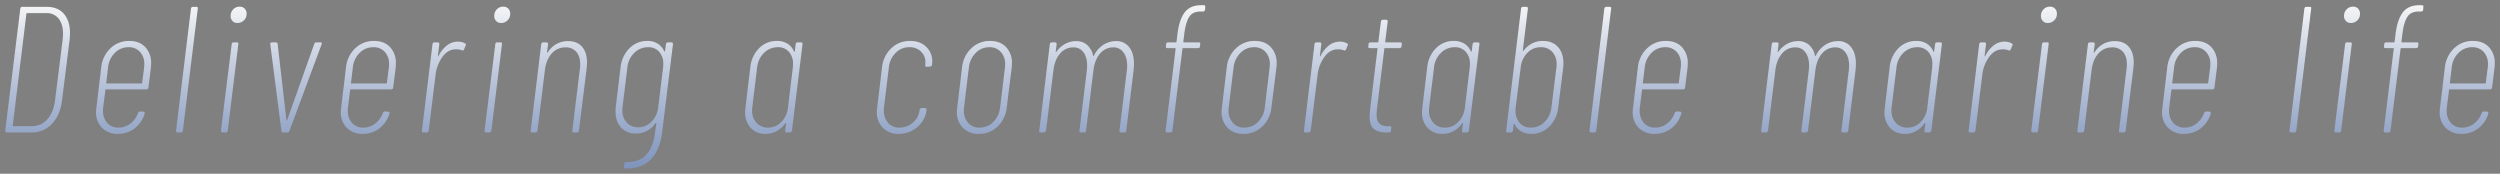 <svg xmlns="http://www.w3.org/2000/svg" xmlns:xlink="http://www.w3.org/1999/xlink" width="1434.919" height="99.73" viewBox="0 0 1434.919 99.73">
  <rect x="0" y="0" width="1434.919" height="99.73" fill="#808080" stroke="none"/>
  <defs>
    <linearGradient id="linear-gradient" x1="0.5" x2="0.5" y2="1.89" gradientUnits="objectBoundingBox">
      <stop offset="0" stop-color="#f4f5f6"/>
      <stop offset="1" stop-color="#1746a2" stop-opacity="0.651"/>
    </linearGradient>
  </defs>
  <path id="パス_1242" data-name="パス 1242" d="M7.416,0q-.927,0-.927-1.03l8.652-70.04a1.094,1.094,0,0,1,1.133-1.03H30.282q6.386,0,9.888,4.017t3.5,11.124q0,1.133-.206,3.605L39.14-18.746Q38.11-9.991,33.372-5A15.649,15.649,0,0,1,21.527,0Zm3.4-4.017q-.1.1,0,.257a.347.347,0,0,0,.309.155H22.042A11.455,11.455,0,0,0,30.8-7.725q3.5-4.017,4.326-11.021l4.326-34.505q.206-2.266.206-3.3,0-5.665-2.524-8.806A8.655,8.655,0,0,0,29.973-68.5H19.055a.5.5,0,0,0-.257.1.347.347,0,0,0-.154.309ZM88.683-25.75a1.094,1.094,0,0,1-1.133,1.03H64.375a.364.364,0,0,0-.412.412L62.727-14.42a12.25,12.25,0,0,0-.1,1.854,10.2,10.2,0,0,0,2.421,7.107,8.378,8.378,0,0,0,6.54,2.678A10.861,10.861,0,0,0,78.331-5.1a12.924,12.924,0,0,0,4.378-6.026,1.469,1.469,0,0,1,1.236-.927l1.751.1a.8.8,0,0,1,.721.309,1.07,1.07,0,0,1,.1.824,16.439,16.439,0,0,1-5.768,8.5A15.357,15.357,0,0,1,71.173.824a12.323,12.323,0,0,1-9.116-3.451,12.458,12.458,0,0,1-3.451-9.219,21.763,21.763,0,0,1,.206-2.369l2.781-23.175a17.4,17.4,0,0,1,5.3-10.918A15.137,15.137,0,0,1,77.662-52.53q5.871,0,9.218,3.554a13.04,13.04,0,0,1,3.347,9.321,19.3,19.3,0,0,1-.1,2.266ZM77.25-48.925a10.778,10.778,0,0,0-7.828,3.245,13.661,13.661,0,0,0-3.914,8.394l-1.03,8.755q-.1.1,0,.257a.347.347,0,0,0,.309.155H84.666a.364.364,0,0,0,.412-.412l1.133-8.755a12.25,12.25,0,0,0,.1-1.854,10.064,10.064,0,0,0-2.472-7.107A8.54,8.54,0,0,0,77.25-48.925ZM105.369,0a.83.83,0,0,1-.67-.309.773.773,0,0,1-.154-.721l8.549-70.04a1.094,1.094,0,0,1,1.133-1.03h1.957q1.03,0,.824,1.03L108.459-1.03A1.094,1.094,0,0,1,107.326,0Zm34.4-62.83a3.737,3.737,0,0,1-2.833-1.133,4.008,4.008,0,0,1-1.081-2.884,5.272,5.272,0,0,1,1.493-3.811,4.89,4.89,0,0,1,3.656-1.545,3.866,3.866,0,0,1,2.936,1.133,4.146,4.146,0,0,1,1.082,2.987,5.009,5.009,0,0,1-1.545,3.759A5.146,5.146,0,0,1,139.771-62.83ZM131.222,0q-.927,0-.927-1.03l6.18-49.646a.988.988,0,0,1,.309-.721.988.988,0,0,1,.721-.309h1.957q1.03,0,.824,1.03L134.209-1.03A1.094,1.094,0,0,1,133.076,0Zm34.814,0q-1.03,0-1.03-.927L158.62-50.573v-.206q0-.927,1.03-.927h2.163q1.03,0,1.03.927L167.89-7.107q0,.309.154.309t.258-.309l15.553-43.672a1.237,1.237,0,0,1,.412-.67,1.092,1.092,0,0,1,.721-.257h2.472q1.133,0,.618,1.133L169.641-.927A1.212,1.212,0,0,1,168.4,0Zm63.139-25.75a1.094,1.094,0,0,1-1.133,1.03H204.867a.364.364,0,0,0-.412.412l-1.236,9.888a12.25,12.25,0,0,0-.1,1.854,10.2,10.2,0,0,0,2.421,7.107,8.378,8.378,0,0,0,6.54,2.678A10.861,10.861,0,0,0,218.824-5.1a12.924,12.924,0,0,0,4.378-6.026,1.469,1.469,0,0,1,1.236-.927l1.751.1a.8.8,0,0,1,.721.309,1.07,1.07,0,0,1,.1.824,16.439,16.439,0,0,1-5.768,8.5A15.357,15.357,0,0,1,211.665.824a12.323,12.323,0,0,1-9.115-3.451,12.458,12.458,0,0,1-3.451-9.219,21.764,21.764,0,0,1,.206-2.369l2.781-23.175a17.4,17.4,0,0,1,5.3-10.918,15.137,15.137,0,0,1,10.763-4.223q5.871,0,9.219,3.554a13.04,13.04,0,0,1,3.348,9.321,19.3,19.3,0,0,1-.1,2.266ZM217.742-48.925a10.778,10.778,0,0,0-7.828,3.245A13.661,13.661,0,0,0,206-37.286l-1.03,8.755q-.1.1,0,.257a.347.347,0,0,0,.309.155h19.879a.364.364,0,0,0,.412-.412l1.133-8.755a12.25,12.25,0,0,0,.1-1.854,10.064,10.064,0,0,0-2.472-7.107A8.54,8.54,0,0,0,217.742-48.925Zm48.513-3.193a8.189,8.189,0,0,1,4.223,1.03.881.881,0,0,1,.206,1.339l-.824,2.06q-.515.927-1.339.515a8.175,8.175,0,0,0-3.605-.515q-4.223,0-7.416,4.223a21.775,21.775,0,0,0-4.017,10.506L249.569-1.03a1.528,1.528,0,0,1-.412.721.988.988,0,0,1-.721.309h-1.957q-1.03,0-.824-1.03l6.077-49.646a1.094,1.094,0,0,1,1.133-1.03h1.854q.927,0,.927,1.03l-.824,6.695q-.1.309.1.309t.309-.309a17.279,17.279,0,0,1,4.79-5.974A10.036,10.036,0,0,1,266.255-52.118ZM291.078-62.83a3.737,3.737,0,0,1-2.832-1.133,4.008,4.008,0,0,1-1.082-2.884,5.272,5.272,0,0,1,1.493-3.811,4.89,4.89,0,0,1,3.656-1.545,3.866,3.866,0,0,1,2.936,1.133,4.146,4.146,0,0,1,1.081,2.987,5.009,5.009,0,0,1-1.545,3.759A5.146,5.146,0,0,1,291.078-62.83ZM282.529,0q-.927,0-.927-1.03l6.18-49.646a.988.988,0,0,1,.309-.721.988.988,0,0,1,.721-.309h1.957q1.03,0,.824,1.03L285.516-1.03A1.094,1.094,0,0,1,284.383,0ZM329.5-52.427q5.253,0,8.086,3.244t2.832,9.116q0,.927-.206,3.4L335.78-1.03a.988.988,0,0,1-.309.721,1.114,1.114,0,0,1-.824.309h-1.854q-1.03,0-.824-1.03L336.3-36.256q.206-1.854.206-2.678,0-4.738-2.215-7.313a7.9,7.9,0,0,0-6.335-2.575,10.122,10.122,0,0,0-7.828,3.553q-3.193,3.553-3.914,9.734L311.987-1.03a1.528,1.528,0,0,1-.412.721.988.988,0,0,1-.721.309H308.9q-1.03,0-.824-1.03l6.077-49.646a1.094,1.094,0,0,1,1.133-1.03h1.854q.927,0,.927,1.03l-.618,4.532q0,.309.154.309a.565.565,0,0,0,.361-.206,13.689,13.689,0,0,1,5.047-4.789A13.552,13.552,0,0,1,329.5-52.427Zm56.238,1.751a1.094,1.094,0,0,1,1.133-1.03h1.957q.927,0,.927,1.03L383.572-.309Q380.894,20.7,362.972,20.7a1.829,1.829,0,0,1-1.133-.257.742.742,0,0,1-.206-.772l.206-1.648q0-1.03,1.339-1.03,7.519,0,11.433-4.429T379.555-.515l.618-4.635q0-.309-.154-.309a.565.565,0,0,0-.361.206,13.086,13.086,0,0,1-4.841,4.378A13.459,13.459,0,0,1,368.534.618a11.049,11.049,0,0,1-8.6-3.451q-3.141-3.45-3.141-9.219a20.473,20.473,0,0,1,.1-2.369l2.781-22.969a17.9,17.9,0,0,1,5.1-10.918,14.065,14.065,0,0,1,10.249-4.223,11.138,11.138,0,0,1,5.871,1.494,9.744,9.744,0,0,1,3.811,4.378.565.565,0,0,0,.361.206q.154,0,.154-.309ZM369.873-2.987a10.323,10.323,0,0,0,7.622-3.245,13.941,13.941,0,0,0,3.811-8.395l2.781-22.66a14.547,14.547,0,0,0,.1-1.957,10.138,10.138,0,0,0-2.369-7.056,8.051,8.051,0,0,0-6.283-2.626,11.072,11.072,0,0,0-7.983,3.245,13.531,13.531,0,0,0-3.966,8.394l-2.781,22.66a12.245,12.245,0,0,0-.1,1.854,9.94,9.94,0,0,0,2.524,7.107A8.7,8.7,0,0,0,369.873-2.987ZM460.2-50.676a1.094,1.094,0,0,1,1.133-1.03h1.854a.948.948,0,0,1,.772.309.773.773,0,0,1,.155.721L458.041-1.03a1.528,1.528,0,0,1-.412.721.988.988,0,0,1-.721.309h-1.957q-1.03,0-.824-1.03l.515-4.017q0-.309-.206-.36t-.309.258a14.426,14.426,0,0,1-4.944,4.429A12.89,12.89,0,0,1,443,.824a11.213,11.213,0,0,1-8.652-3.451,12.888,12.888,0,0,1-3.193-9.116q0-.721.206-2.575l2.781-23.072a17.914,17.914,0,0,1,5.047-10.97,14.1,14.1,0,0,1,10.3-4.172,11.116,11.116,0,0,1,5.922,1.545,9.36,9.36,0,0,1,3.76,4.429q.1.309.309.257t.206-.36Zm-15.862,47.9a10.323,10.323,0,0,0,7.622-3.245,13.941,13.941,0,0,0,3.811-8.394l2.781-22.866a14.547,14.547,0,0,0,.1-1.957A10.138,10.138,0,0,0,456.29-46.3a8.051,8.051,0,0,0-6.283-2.626,11.072,11.072,0,0,0-7.983,3.245,13.531,13.531,0,0,0-3.966,8.394L435.278-14.42a12.245,12.245,0,0,0-.1,1.854A9.982,9.982,0,0,0,437.7-5.511,8.621,8.621,0,0,0,444.342-2.781ZM519.326.824a12.223,12.223,0,0,1-9.116-3.5,12.635,12.635,0,0,1-3.451-9.27,21.758,21.758,0,0,1,.206-2.369l2.781-23.072a17.4,17.4,0,0,1,5.3-10.918,15.137,15.137,0,0,1,10.763-4.223q5.871,0,9.321,3.4a11.257,11.257,0,0,1,3.451,8.343,8.533,8.533,0,0,1-.1,1.545v.412a1.528,1.528,0,0,1-.412.721.988.988,0,0,1-.721.309l-1.957.1q-1.03,0-.824-1.03v-.412l.1-1.133a8.344,8.344,0,0,0-2.523-6.128,9.117,9.117,0,0,0-6.746-2.524,10.778,10.778,0,0,0-7.828,3.245,13.661,13.661,0,0,0-3.914,8.394L510.88-14.42a12.245,12.245,0,0,0-.1,1.854,10.107,10.107,0,0,0,2.472,7.056,8.339,8.339,0,0,0,6.489,2.73,11.266,11.266,0,0,0,7.828-2.987,10.594,10.594,0,0,0,3.708-6.8l.1-.412a1.094,1.094,0,0,1,1.133-1.03h1.854a.948.948,0,0,1,.772.309.773.773,0,0,1,.155.721l-.1.515a13.953,13.953,0,0,1-2.575,6.541,16.03,16.03,0,0,1-5.665,4.893A16.039,16.039,0,0,1,519.326.824Zm45.938,0a12.223,12.223,0,0,1-9.115-3.5,12.635,12.635,0,0,1-3.451-9.27,21.764,21.764,0,0,1,.206-2.369l2.781-23.072a17.4,17.4,0,0,1,5.3-10.918,15.137,15.137,0,0,1,10.763-4.223q5.871,0,9.219,3.554a13.04,13.04,0,0,1,3.347,9.321,19.306,19.306,0,0,1-.1,2.266l-2.884,23.072A17.517,17.517,0,0,1,576.079-3.4,15.087,15.087,0,0,1,565.264.824Zm.412-3.605a10.9,10.9,0,0,0,7.931-3.245,13.661,13.661,0,0,0,3.914-8.394L580.3-37.286a12.251,12.251,0,0,0,.1-1.854,10.106,10.106,0,0,0-2.472-7.055,8.46,8.46,0,0,0-6.592-2.73,10.694,10.694,0,0,0-7.828,3.3,13.791,13.791,0,0,0-3.914,8.343L556.818-14.42a12.249,12.249,0,0,0-.1,1.854,10.106,10.106,0,0,0,2.472,7.056A8.339,8.339,0,0,0,565.676-2.781Zm78.383-49.646a9.061,9.061,0,0,1,7.571,3.5q2.729,3.5,2.729,9.682,0,1.03-.206,3.5L649.93-1.03A1.094,1.094,0,0,1,648.8,0H646.84a.83.83,0,0,1-.669-.309.773.773,0,0,1-.154-.721l4.223-34.3q.206-2.06.206-2.884,0-4.944-2.163-7.777a6.894,6.894,0,0,0-5.768-2.833,9.71,9.71,0,0,0-7.622,3.553q-3.09,3.553-3.811,9.734L626.858-1.03A1.094,1.094,0,0,1,625.725,0h-1.854q-1.03,0-.824-1.03l4.223-34.3q.206-2.06.206-2.884,0-4.944-2.112-7.777a6.757,6.757,0,0,0-5.716-2.833,9.816,9.816,0,0,0-7.725,3.553q-3.09,3.553-3.811,9.734L603.889-1.03a1.528,1.528,0,0,1-.412.721.988.988,0,0,1-.721.309H600.8q-1.03,0-.824-1.03l6.077-49.646a1.094,1.094,0,0,1,1.133-1.03h1.854q.927,0,.927,1.03l-.515,4.223q-.1.309.052.309a.565.565,0,0,0,.36-.206,14.812,14.812,0,0,1,5.1-4.532,12.988,12.988,0,0,1,6.128-1.545,9.391,9.391,0,0,1,6.335,2.163,11.152,11.152,0,0,1,3.451,6.18q.206.618.515-.1a15.263,15.263,0,0,1,5.407-6.129A13.355,13.355,0,0,1,644.059-52.427Zm48.513-17q-4.532,0-6.541,3.142T683.2-56.341l-.515,4.223q0,.412.309.412h8.549q1.03,0,.824,1.03l-.1,1.236a1.094,1.094,0,0,1-1.133,1.03h-8.549a.364.364,0,0,0-.412.412L676.4-1.03A1.094,1.094,0,0,1,675.268,0h-1.854a.948.948,0,0,1-.773-.309.773.773,0,0,1-.154-.721L678.255-48q0-.412-.309-.412h-4.429q-1.03,0-.824-1.03l.1-1.236a1.094,1.094,0,0,1,1.133-1.03h4.429a.364.364,0,0,0,.412-.412l.515-4.223q1.03-8.446,4.171-12.566t9.424-4.12h1.545q1.03,0,.824,1.03l-.1,1.545a1.094,1.094,0,0,1-1.133,1.03ZM717.189.824a12.223,12.223,0,0,1-9.115-3.5,12.635,12.635,0,0,1-3.451-9.27,21.764,21.764,0,0,1,.206-2.369l2.781-23.072a17.4,17.4,0,0,1,5.3-10.918,15.137,15.137,0,0,1,10.763-4.223q5.871,0,9.219,3.554a13.04,13.04,0,0,1,3.347,9.321,19.306,19.306,0,0,1-.1,2.266l-2.884,23.072A17.517,17.517,0,0,1,728-3.4,15.087,15.087,0,0,1,717.189.824Zm.412-3.605a10.9,10.9,0,0,0,7.931-3.245,13.661,13.661,0,0,0,3.914-8.394l2.781-22.866a12.251,12.251,0,0,0,.1-1.854,10.106,10.106,0,0,0-2.472-7.055,8.46,8.46,0,0,0-6.592-2.73,10.694,10.694,0,0,0-7.828,3.3,13.791,13.791,0,0,0-3.914,8.343L708.743-14.42a12.249,12.249,0,0,0-.1,1.854,10.106,10.106,0,0,0,2.472,7.056A8.339,8.339,0,0,0,717.6-2.781Zm54.9-49.337a8.189,8.189,0,0,1,4.223,1.03.881.881,0,0,1,.206,1.339l-.824,2.06q-.515.927-1.339.515a8.175,8.175,0,0,0-3.605-.515q-4.223,0-7.416,4.223a21.774,21.774,0,0,0-4.017,10.506L755.814-1.03a1.528,1.528,0,0,1-.412.721.988.988,0,0,1-.721.309h-1.957q-1.03,0-.824-1.03l6.077-49.646a1.094,1.094,0,0,1,1.133-1.03h1.854q.927,0,.927,1.03l-.824,6.695q-.1.309.1.309t.309-.309a17.279,17.279,0,0,1,4.79-5.974A10.036,10.036,0,0,1,772.5-52.118Zm35.432,2.678a1.094,1.094,0,0,1-1.133,1.03h-8.343a.364.364,0,0,0-.412.412L793.821-13.39q-.206,2.266-.206,2.987,0,3.811,1.6,5.3A6.953,6.953,0,0,0,800.1-3.605h1.133a.83.83,0,0,1,.67.309.773.773,0,0,1,.154.721l-.206,1.545A1.094,1.094,0,0,1,800.722,0h-1.648q-4.635,0-7.055-2.009T789.6-9.27q0-.927.206-3.4L794.13-48q0-.412-.309-.412H789.7q-1.03,0-.824-1.03l.1-1.236a1.094,1.094,0,0,1,1.133-1.03h4.12a.364.364,0,0,0,.412-.412l1.442-11.536a1.094,1.094,0,0,1,1.133-1.03h1.854q.927,0,.927,1.03l-1.442,11.536q0,.412.309.412h8.343q1.03,0,.824,1.03Zm40.788-1.236a1.094,1.094,0,0,1,1.133-1.03h1.854a.948.948,0,0,1,.773.309.773.773,0,0,1,.154.721L846.557-1.03a1.528,1.528,0,0,1-.412.721.988.988,0,0,1-.721.309h-1.957q-1.03,0-.824-1.03l.515-4.017q0-.309-.206-.36t-.309.258A14.426,14.426,0,0,1,837.7-.721a12.89,12.89,0,0,1-6.18,1.545,11.213,11.213,0,0,1-8.652-3.451,12.888,12.888,0,0,1-3.193-9.116q0-.721.206-2.575l2.781-23.072a17.914,17.914,0,0,1,5.047-10.97,14.1,14.1,0,0,1,10.3-4.172,11.116,11.116,0,0,1,5.922,1.545,9.36,9.36,0,0,1,3.76,4.429q.1.309.309.257t.206-.36Zm-15.862,47.9a10.323,10.323,0,0,0,7.622-3.245,13.941,13.941,0,0,0,3.811-8.394l2.781-22.866a14.548,14.548,0,0,0,.1-1.957,10.138,10.138,0,0,0-2.369-7.056,8.051,8.051,0,0,0-6.283-2.626,11.072,11.072,0,0,0-7.983,3.245,13.531,13.531,0,0,0-3.965,8.394L823.794-14.42a12.249,12.249,0,0,0-.1,1.854,9.982,9.982,0,0,0,2.523,7.056A8.621,8.621,0,0,0,832.858-2.781ZM888.993-52.53q5.562,0,8.7,3.451t3.141,9.322a20.488,20.488,0,0,1-.1,2.369l-2.884,23.175a17.806,17.806,0,0,1-5.1,10.815A14.186,14.186,0,0,1,882.4.824a11.239,11.239,0,0,1-5.768-1.442,9.632,9.632,0,0,1-3.811-4.12q-.206-.206-.36-.155t-.155.36l-.412,3.5a1.528,1.528,0,0,1-.412.721.988.988,0,0,1-.721.309h-1.957q-1.03,0-.824-1.03l8.549-70.04a1.094,1.094,0,0,1,1.133-1.03h1.957a.83.83,0,0,1,.669.309.773.773,0,0,1,.154.721l-2.884,23.9q-.1.309.051.361t.361-.154a14.353,14.353,0,0,1,4.892-4.12A13.314,13.314,0,0,1,888.993-52.53Zm7.828,15.244a12.251,12.251,0,0,0,.1-1.854,10.064,10.064,0,0,0-2.472-7.107,8.54,8.54,0,0,0-6.592-2.678,10.439,10.439,0,0,0-7.725,3.245,13.941,13.941,0,0,0-3.811,8.394L873.44-14.42a13.209,13.209,0,0,0-.1,1.957,10.045,10.045,0,0,0,2.42,7A8.255,8.255,0,0,0,882.2-2.781a10.778,10.778,0,0,0,7.828-3.245,13.661,13.661,0,0,0,3.914-8.394ZM916.6,0a.83.83,0,0,1-.669-.309.773.773,0,0,1-.154-.721l8.549-70.04a1.094,1.094,0,0,1,1.133-1.03h1.957q1.03,0,.824,1.03L919.687-1.03A1.094,1.094,0,0,1,918.554,0Zm54.075-25.75a1.094,1.094,0,0,1-1.133,1.03H946.364a.364.364,0,0,0-.412.412l-1.236,9.888a12.249,12.249,0,0,0-.1,1.854,10.2,10.2,0,0,0,2.421,7.107,8.378,8.378,0,0,0,6.54,2.678A10.861,10.861,0,0,0,960.32-5.1a12.924,12.924,0,0,0,4.378-6.026,1.469,1.469,0,0,1,1.236-.927l1.751.1a.8.8,0,0,1,.721.309,1.07,1.07,0,0,1,.1.824,16.439,16.439,0,0,1-5.768,8.5A15.357,15.357,0,0,1,953.162.824a12.323,12.323,0,0,1-9.115-3.451,12.458,12.458,0,0,1-3.451-9.219,21.764,21.764,0,0,1,.206-2.369l2.781-23.175a17.4,17.4,0,0,1,5.3-10.918,15.137,15.137,0,0,1,10.763-4.223q5.871,0,9.219,3.554a13.04,13.04,0,0,1,3.347,9.321,19.306,19.306,0,0,1-.1,2.266ZM959.239-48.925a10.778,10.778,0,0,0-7.828,3.245,13.661,13.661,0,0,0-3.914,8.394l-1.03,8.755q-.1.1,0,.257a.347.347,0,0,0,.309.155h19.879a.364.364,0,0,0,.412-.412l1.133-8.755a12.251,12.251,0,0,0,.1-1.854,10.064,10.064,0,0,0-2.472-7.107A8.54,8.54,0,0,0,959.239-48.925Zm99.189-3.5a9.061,9.061,0,0,1,7.571,3.5q2.73,3.5,2.729,9.682,0,1.03-.206,3.5L1064.3-1.03A1.094,1.094,0,0,1,1063.166,0h-1.957a.83.83,0,0,1-.669-.309.773.773,0,0,1-.155-.721l4.223-34.3q.206-2.06.206-2.884,0-4.944-2.163-7.777a6.894,6.894,0,0,0-5.768-2.833,9.71,9.71,0,0,0-7.622,3.553q-3.09,3.553-3.811,9.734L1041.227-1.03A1.094,1.094,0,0,1,1040.094,0h-1.854q-1.03,0-.824-1.03l4.223-34.3q.206-2.06.206-2.884,0-4.944-2.111-7.777a6.757,6.757,0,0,0-5.717-2.833,9.816,9.816,0,0,0-7.725,3.553q-3.09,3.553-3.811,9.734L1018.258-1.03a1.528,1.528,0,0,1-.412.721.988.988,0,0,1-.721.309h-1.957q-1.03,0-.824-1.03l6.077-49.646a1.094,1.094,0,0,1,1.133-1.03h1.854q.927,0,.927,1.03l-.515,4.223q-.1.309.052.309a.565.565,0,0,0,.361-.206,14.813,14.813,0,0,1,5.1-4.532,12.988,12.988,0,0,1,6.129-1.545,9.39,9.39,0,0,1,6.334,2.163,11.152,11.152,0,0,1,3.451,6.18q.206.618.515-.1a15.263,15.263,0,0,1,5.407-6.129A13.356,13.356,0,0,1,1058.428-52.427Zm55.723,1.751a1.094,1.094,0,0,1,1.133-1.03h1.854a.948.948,0,0,1,.772.309.774.774,0,0,1,.155.721L1111.988-1.03a1.529,1.529,0,0,1-.412.721.988.988,0,0,1-.721.309H1108.9q-1.03,0-.824-1.03l.515-4.017q0-.309-.206-.36t-.309.258a14.425,14.425,0,0,1-4.944,4.429,12.891,12.891,0,0,1-6.18,1.545,11.213,11.213,0,0,1-8.652-3.451,12.888,12.888,0,0,1-3.193-9.116q0-.721.206-2.575l2.781-23.072a17.914,17.914,0,0,1,5.047-10.97,14.1,14.1,0,0,1,10.3-4.172,11.116,11.116,0,0,1,5.923,1.545,9.36,9.36,0,0,1,3.759,4.429q.1.309.309.257t.206-.36Zm-15.862,47.9a10.323,10.323,0,0,0,7.622-3.245,13.941,13.941,0,0,0,3.811-8.394l2.781-22.866a14.536,14.536,0,0,0,.1-1.957,10.138,10.138,0,0,0-2.369-7.056,8.051,8.051,0,0,0-6.283-2.626,11.072,11.072,0,0,0-7.982,3.245,13.531,13.531,0,0,0-3.966,8.394l-2.781,22.866a12.261,12.261,0,0,0-.1,1.854,9.983,9.983,0,0,0,2.523,7.056A8.621,8.621,0,0,0,1098.289-2.781Zm55.723-49.337a8.189,8.189,0,0,1,4.223,1.03.881.881,0,0,1,.206,1.339l-.824,2.06q-.515.927-1.339.515a8.174,8.174,0,0,0-3.6-.515q-4.223,0-7.416,4.223a21.775,21.775,0,0,0-4.017,10.506l-3.914,31.93a1.529,1.529,0,0,1-.412.721.988.988,0,0,1-.721.309h-1.957q-1.03,0-.824-1.03l6.077-49.646a1.094,1.094,0,0,1,1.133-1.03h1.854q.927,0,.927,1.03l-.824,6.695q-.1.309.1.309t.309-.309a17.278,17.278,0,0,1,4.789-5.974A10.036,10.036,0,0,1,1154.012-52.118Zm24.823-10.712A3.737,3.737,0,0,1,1176-63.963a4.007,4.007,0,0,1-1.082-2.884,5.271,5.271,0,0,1,1.494-3.811,4.89,4.89,0,0,1,3.656-1.545,3.867,3.867,0,0,1,2.936,1.133,4.146,4.146,0,0,1,1.081,2.987,5.01,5.01,0,0,1-1.545,3.759A5.146,5.146,0,0,1,1178.835-62.83ZM1170.286,0q-.927,0-.927-1.03l6.18-49.646a.988.988,0,0,1,.309-.721.988.988,0,0,1,.721-.309h1.957q1.03,0,.824,1.03L1173.273-1.03A1.094,1.094,0,0,1,1172.14,0Zm46.968-52.427q5.253,0,8.085,3.244t2.833,9.116q0,.927-.206,3.4L1223.537-1.03a.988.988,0,0,1-.309.721A1.114,1.114,0,0,1,1222.4,0h-1.854q-1.03,0-.824-1.03l4.326-35.226q.206-1.854.206-2.678,0-4.738-2.214-7.313a7.9,7.9,0,0,0-6.335-2.575,10.122,10.122,0,0,0-7.828,3.553q-3.193,3.553-3.914,9.734L1199.744-1.03a1.529,1.529,0,0,1-.412.721.988.988,0,0,1-.721.309h-1.957q-1.03,0-.824-1.03l6.077-49.646a1.094,1.094,0,0,1,1.133-1.03h1.854q.927,0,.927,1.03l-.618,4.532q0,.309.155.309a.565.565,0,0,0,.36-.206,13.689,13.689,0,0,1,5.047-4.789A13.552,13.552,0,0,1,1217.254-52.427Zm57.268,26.677a1.094,1.094,0,0,1-1.133,1.03h-23.175a.364.364,0,0,0-.412.412l-1.236,9.888a12.261,12.261,0,0,0-.1,1.854,10.2,10.2,0,0,0,2.42,7.107,8.378,8.378,0,0,0,6.541,2.678,10.861,10.861,0,0,0,6.746-2.318,12.924,12.924,0,0,0,4.378-6.026,1.469,1.469,0,0,1,1.236-.927l1.751.1a.8.8,0,0,1,.721.309,1.07,1.07,0,0,1,.1.824,16.439,16.439,0,0,1-5.768,8.5,15.357,15.357,0,0,1-9.579,3.142,12.323,12.323,0,0,1-9.115-3.451,12.458,12.458,0,0,1-3.451-9.219,21.768,21.768,0,0,1,.206-2.369l2.781-23.175a17.4,17.4,0,0,1,5.3-10.918A15.138,15.138,0,0,1,1263.5-52.53q5.871,0,9.219,3.554a13.04,13.04,0,0,1,3.348,9.321,19.29,19.29,0,0,1-.1,2.266Zm-11.433-23.175a10.778,10.778,0,0,0-7.828,3.245,13.661,13.661,0,0,0-3.914,8.394l-1.03,8.755q-.1.1,0,.257a.346.346,0,0,0,.309.155h19.879a.364.364,0,0,0,.412-.412l1.133-8.755a12.241,12.241,0,0,0,.1-1.854,10.064,10.064,0,0,0-2.472-7.107A8.539,8.539,0,0,0,1263.089-48.925ZM1318.4,0a.83.83,0,0,1-.669-.309.773.773,0,0,1-.155-.721l8.549-70.04a1.094,1.094,0,0,1,1.133-1.03h1.957q1.03,0,.824,1.03L1321.49-1.03A1.094,1.094,0,0,1,1320.357,0Zm34.4-62.83a3.737,3.737,0,0,1-2.833-1.133,4.007,4.007,0,0,1-1.082-2.884,5.271,5.271,0,0,1,1.494-3.811,4.89,4.89,0,0,1,3.656-1.545,3.867,3.867,0,0,1,2.936,1.133,4.146,4.146,0,0,1,1.081,2.987,5.01,5.01,0,0,1-1.545,3.759A5.146,5.146,0,0,1,1352.8-62.83ZM1344.253,0q-.927,0-.927-1.03l6.18-49.646a.988.988,0,0,1,.309-.721.988.988,0,0,1,.721-.309h1.957q1.03,0,.824,1.03L1347.24-1.03A1.094,1.094,0,0,1,1346.107,0Zm47.483-69.422q-4.532,0-6.541,3.142t-2.833,9.939l-.515,4.223q0,.412.309.412h8.549q1.03,0,.824,1.03l-.1,1.236a1.094,1.094,0,0,1-1.133,1.03h-8.549a.364.364,0,0,0-.412.412L1375.565-1.03A1.094,1.094,0,0,1,1374.432,0h-1.854a.948.948,0,0,1-.773-.309.773.773,0,0,1-.154-.721L1377.419-48q0-.412-.309-.412h-4.429q-1.03,0-.824-1.03l.1-1.236a1.094,1.094,0,0,1,1.133-1.03h4.429a.364.364,0,0,0,.412-.412l.515-4.223q1.03-8.446,4.172-12.566t9.424-4.12h1.545q1.03,0,.824,1.03l-.1,1.545a1.094,1.094,0,0,1-1.133,1.03Zm42.127,43.672a1.094,1.094,0,0,1-1.133,1.03h-23.175a.364.364,0,0,0-.412.412l-1.236,9.888a12.261,12.261,0,0,0-.1,1.854,10.2,10.2,0,0,0,2.42,7.107,8.378,8.378,0,0,0,6.541,2.678,10.861,10.861,0,0,0,6.746-2.318,12.924,12.924,0,0,0,4.378-6.026,1.469,1.469,0,0,1,1.236-.927l1.751.1a.8.8,0,0,1,.721.309,1.07,1.07,0,0,1,.1.824,16.439,16.439,0,0,1-5.768,8.5,15.357,15.357,0,0,1-9.579,3.142,12.323,12.323,0,0,1-9.115-3.451,12.458,12.458,0,0,1-3.451-9.219,21.768,21.768,0,0,1,.206-2.369l2.781-23.175a17.4,17.4,0,0,1,5.3-10.918,15.138,15.138,0,0,1,10.764-4.223q5.871,0,9.219,3.554a13.04,13.04,0,0,1,3.348,9.321,19.29,19.29,0,0,1-.1,2.266ZM1422.43-48.925a10.778,10.778,0,0,0-7.828,3.245,13.661,13.661,0,0,0-3.914,8.394l-1.03,8.755q-.1.1,0,.257a.346.346,0,0,0,.309.155h19.879a.364.364,0,0,0,.412-.412l1.133-8.755a12.241,12.241,0,0,0,.1-1.854,10.064,10.064,0,0,0-2.472-7.107A8.539,8.539,0,0,0,1422.43-48.925Z" transform="translate(-3.489 76.027)" fill="url(#linear-gradient)"/>
</svg>
